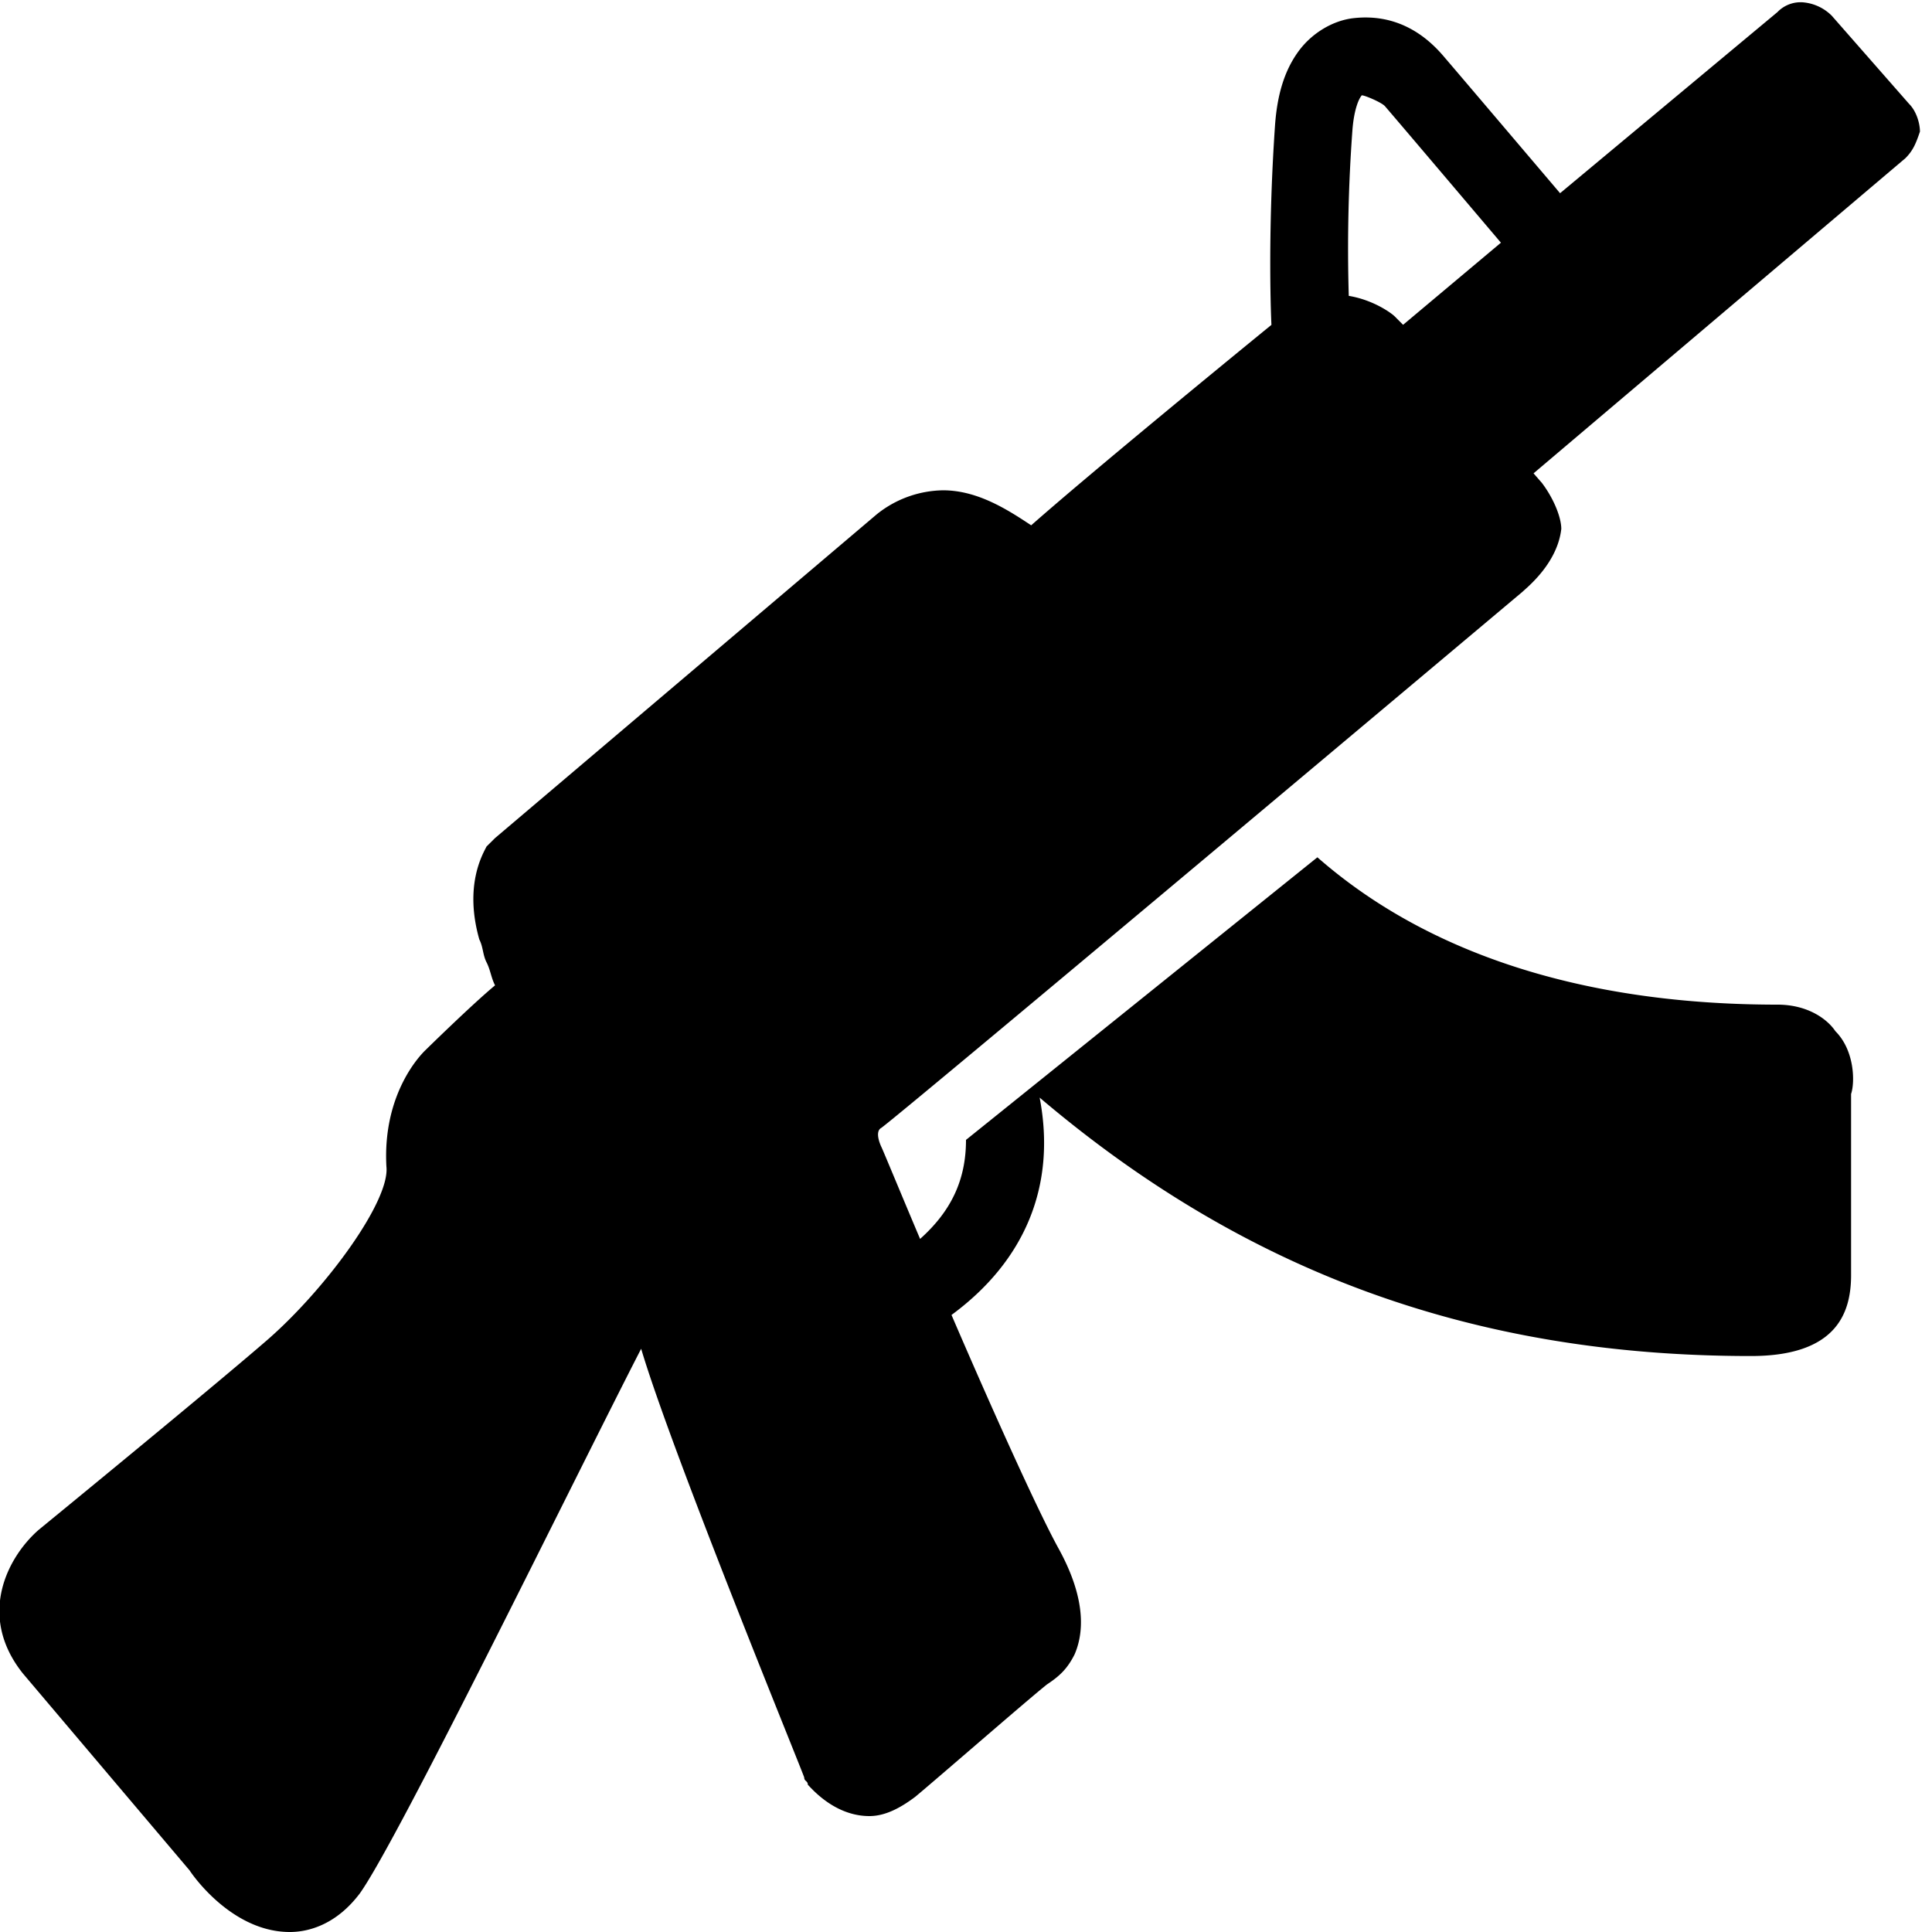 <svg xmlns="http://www.w3.org/2000/svg" viewBox="0 0 50 50"><path d="M46.688.063a.83.83 0 0 0-.688.25L40.375 5c-.492-.578-2.488-2.93-3.031-3.563-.516-.6-1.266-1.084-2.314-.967-.523.058-1.082.379-1.437.875-.356.496-.535 1.105-.594 1.875-.203 2.926-.098 5.14-.094 5.187-1.039.848-4.664 3.817-6.218 5.188-.602-.399-1.383-.906-2.282-.906a2.8 2.8 0 0 0-1.718.624l-9.875 8.376-.22.218c-.1.2-.585 1.008-.187 2.407.102.199.086.394.188.593.101.2.117.395.219.594C12.21 26 11 27.188 11 27.188c-.102.101-1.102 1.101-1 3 .102.898-1.594 3.199-3.094 4.5C5.406 35.987 1 39.593 1 39.593c-.8.699-1.605 2.218-.406 3.718l4.312 5.094C5.106 48.707 6.102 50 7.5 50c.5 0 1.21-.2 1.813-1 1-1.398 5.582-10.793 7.28-14.094.802 2.7 4.118 10.793 4.22 11.094 0 .102.093.086.093.188.102.101.696.812 1.594.812.398 0 .79-.2 1.188-.5.601-.5 2.906-2.508 3.406-2.906.3-.2.52-.383.718-.782.301-.699.196-1.617-.406-2.718-.531-.957-1.722-3.602-2.781-6.063 1.895-1.394 2.719-3.34 2.281-5.625 5.301 4.5 11.207 6.688 18.407 6.688 2.199 0 2.593-1.094 2.593-2.094v-4.688c.102-.3.094-1.125-.406-1.625-.2-.3-.7-.687-1.5-.687-6.8 0-10.305-2.414-11.906-3.813L25 29.5c0 1.035-.383 1.844-1.188 2.563-.375-.883-.972-2.325-1-2.376 0 0-.199-.398 0-.5.801-.601 16.594-13.875 16.594-13.875.102-.101.899-.726 1-1.624 0-.301-.199-.79-.5-1.188l-.218-.25 9.624-8.156c.2-.2.274-.387.376-.688 0-.199-.083-.52-.282-.719l-2-2.28a1.196 1.196 0 0 0-.718-.344zM35.25 2.469c.055-.008.508.18.594.281.52.605 2.476 2.914 3 3.531l-2.532 2.125-.218-.219c-.086-.085-.551-.425-1.188-.53A41.94 41.94 0 0 1 35 3.374c.04-.531.16-.793.219-.875.058-.082.004-.027.031-.031z"/></svg>